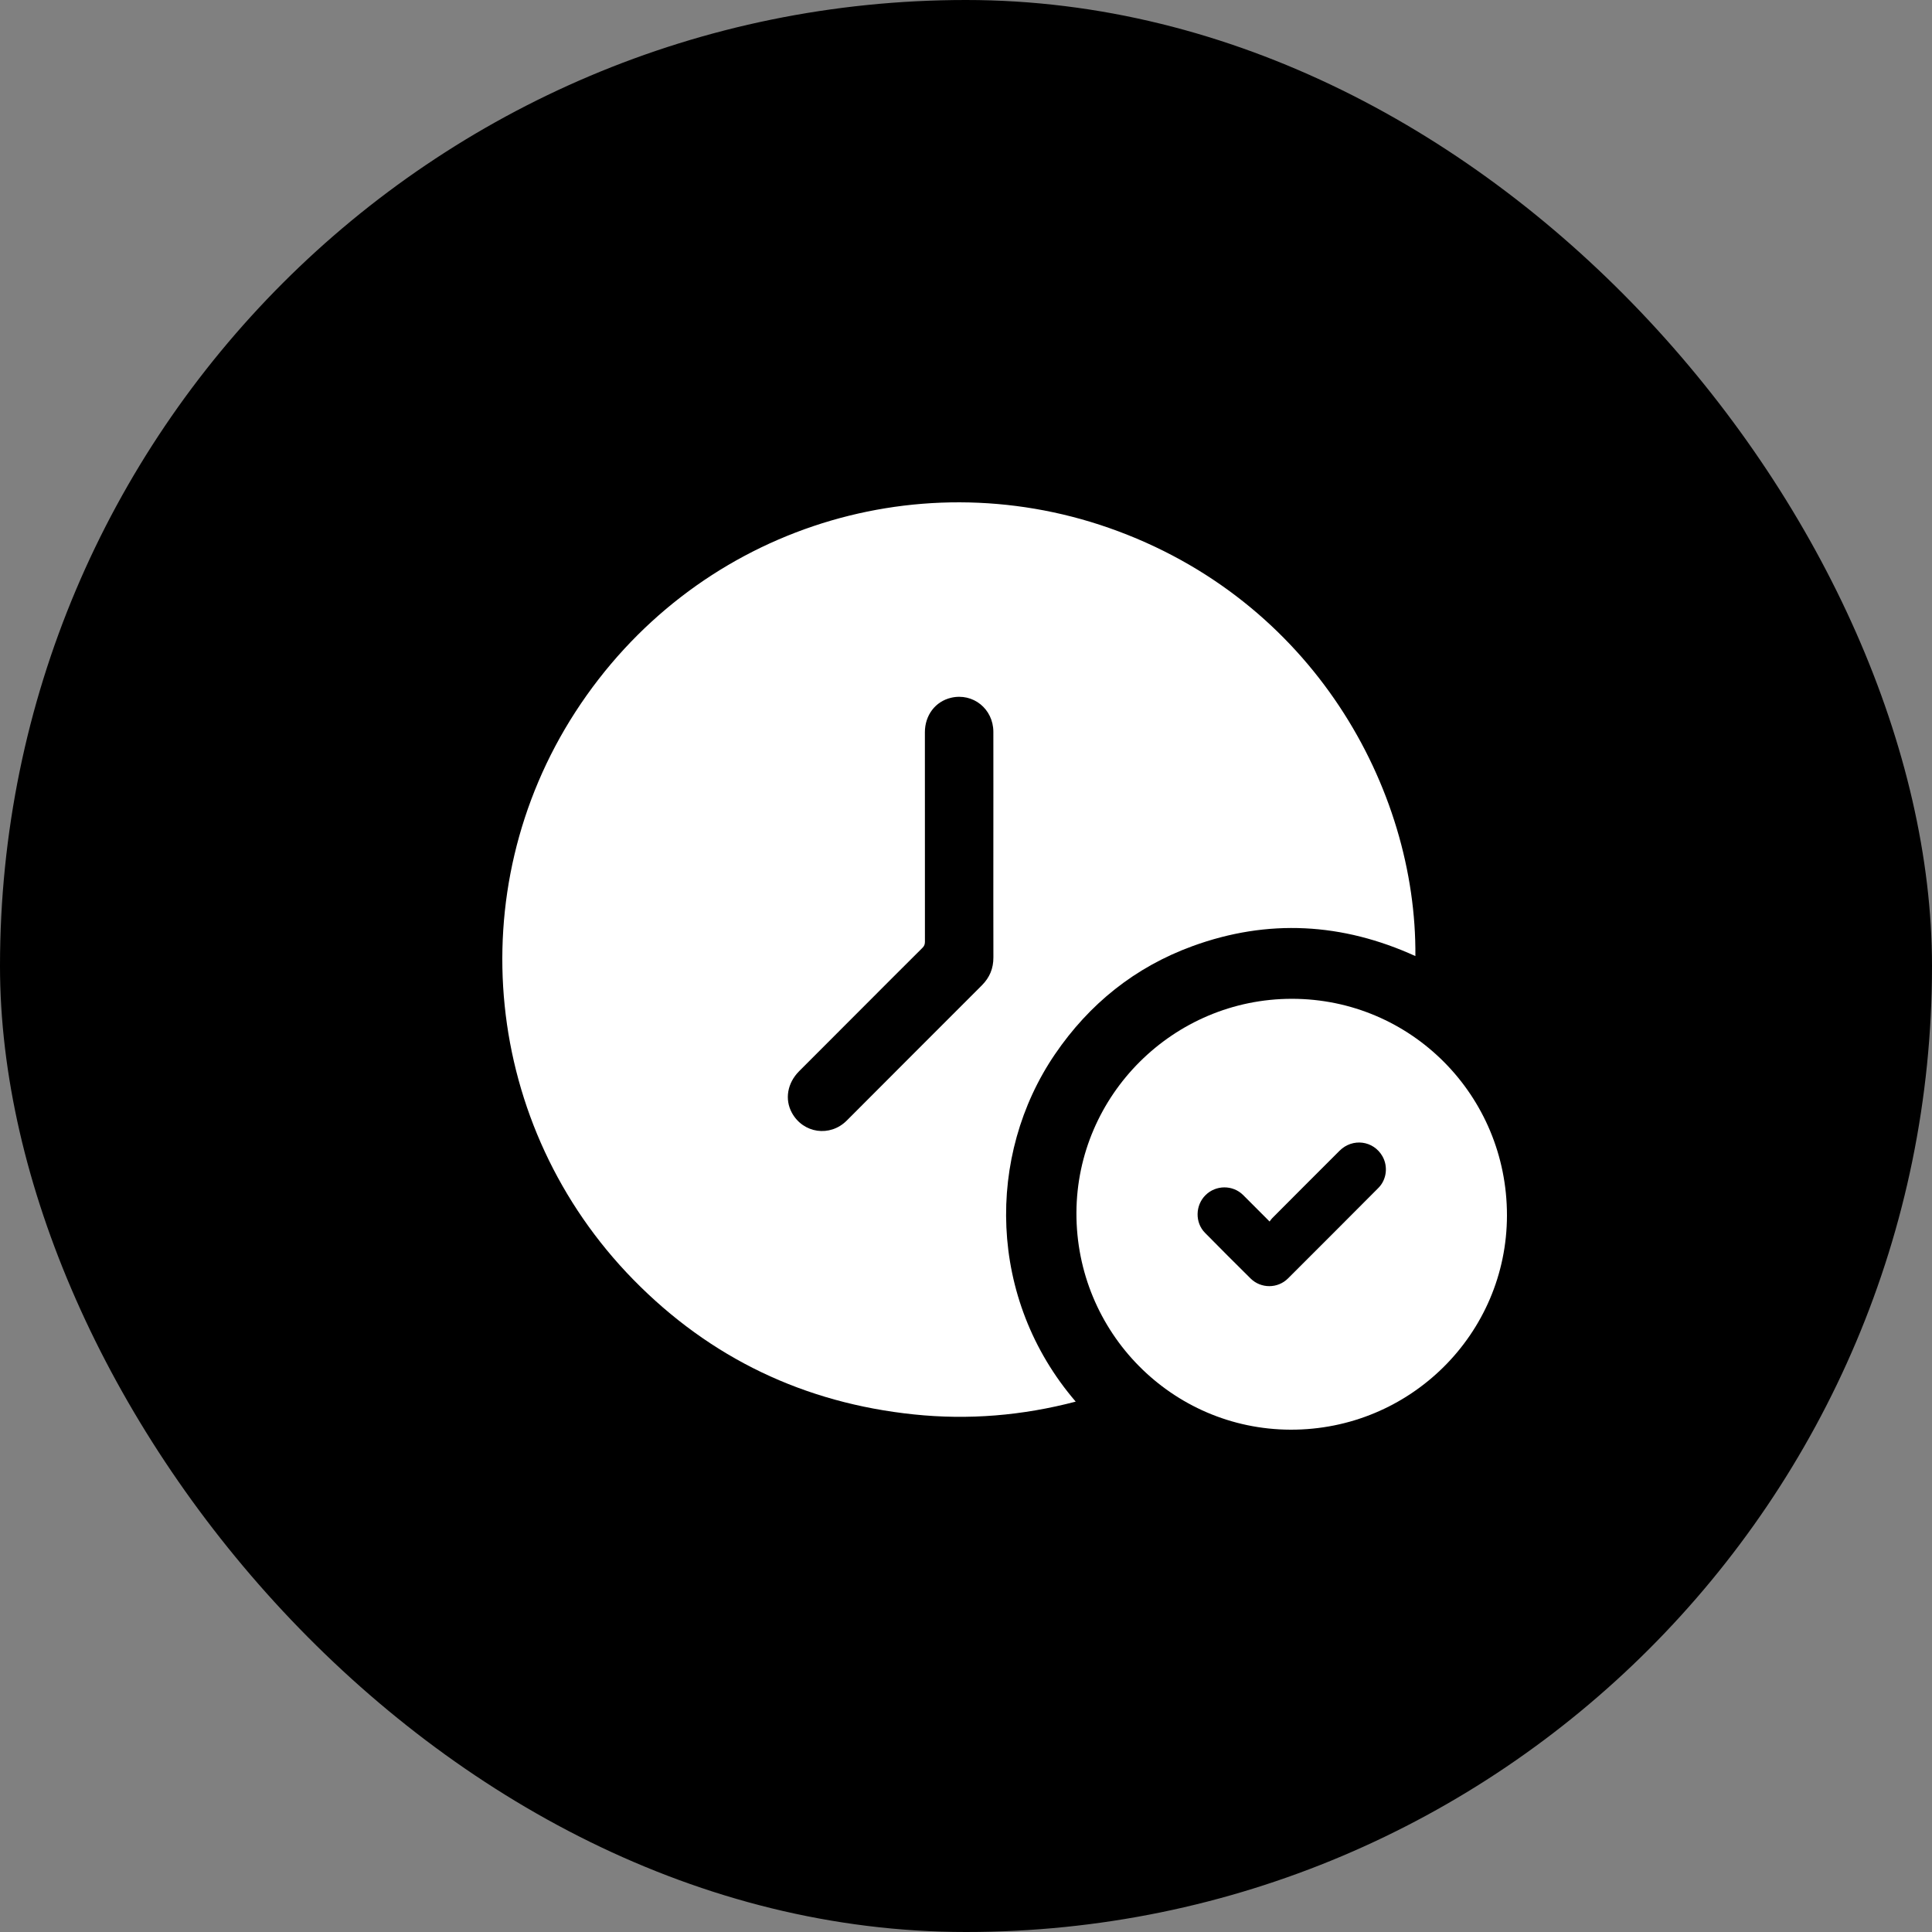 <svg width="50" height="50" viewBox="0 0 50 50" fill="none" xmlns="http://www.w3.org/2000/svg">
<rect x="0" y="0" width="50" height="50" fill="#808080" stroke="none"/>
<rect width="50" height="50" rx="25" fill="#004563" style="fill:#004563;fill:color(display-p3 0 0.271 0.388);fill-opacity:1;"/>
<path d="M28.696 13.661C23.652 11.898 17.936 13.722 14.89 18.427C11.891 23.062 12.511 29.157 16.393 33.119C18.386 35.152 20.819 36.31 23.65 36.605C25.062 36.753 26.457 36.637 27.839 36.274C25.552 33.61 25.522 29.9 27.3 27.287C28.19 25.979 29.375 25.029 30.861 24.486C32.814 23.773 34.741 23.883 36.63 24.743C36.667 20.417 33.977 15.508 28.696 13.661ZM25.41 25.501C24.243 26.666 23.079 27.834 21.913 29.001C21.481 29.433 20.787 29.333 20.494 28.799C20.304 28.451 20.376 28.03 20.68 27.724C21.217 27.186 21.754 26.649 22.291 26.111C22.818 25.584 23.344 25.055 23.874 24.529C23.919 24.484 23.937 24.439 23.937 24.375C23.936 22.566 23.936 20.759 23.936 18.951C23.936 18.509 24.208 18.153 24.614 18.058C25.181 17.925 25.706 18.345 25.708 18.938C25.71 19.919 25.708 20.898 25.708 21.878C25.708 22.844 25.706 23.81 25.709 24.776C25.71 25.063 25.613 25.298 25.41 25.501Z" fill="white" style="fill:white;fill-opacity:1;"/>
<path d="M33.434 25.849C30.37 25.849 27.869 28.34 27.858 31.386C27.847 34.479 30.329 36.99 33.397 37C36.492 37.01 38.999 34.519 39 31.452C39.001 28.349 36.516 25.849 33.434 25.849ZM35.672 30.744C34.894 31.526 34.114 32.307 33.333 33.086C33.067 33.351 32.634 33.352 32.366 33.088C31.97 32.697 31.577 32.302 31.185 31.905C30.923 31.64 30.932 31.194 31.199 30.93C31.467 30.664 31.905 30.662 32.172 30.927C32.395 31.148 32.617 31.373 32.857 31.613C32.884 31.577 32.902 31.548 32.926 31.525C33.507 30.943 34.086 30.36 34.668 29.781C35.005 29.445 35.546 29.517 35.778 29.925C35.927 30.189 35.886 30.53 35.672 30.744Z" fill="white" style="fill:white;fill-opacity:1;"/>
</svg>
